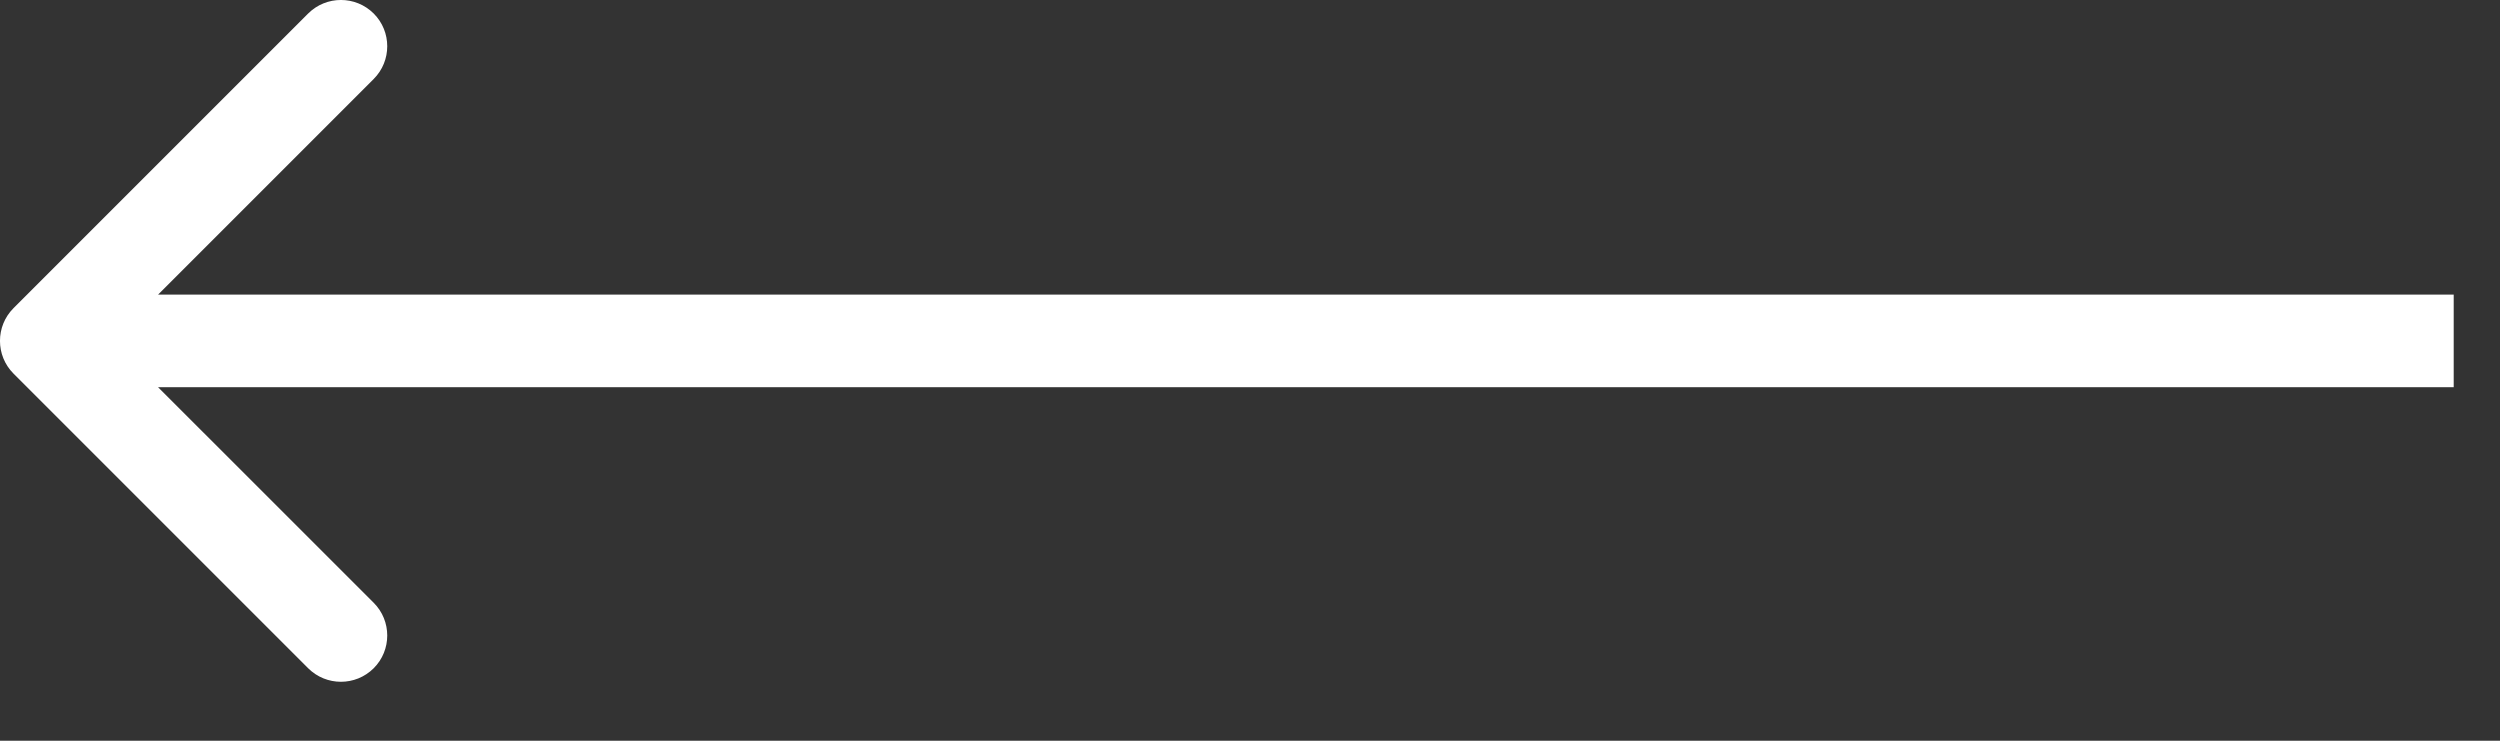<?xml version="1.0" encoding="UTF-8"?> <svg xmlns="http://www.w3.org/2000/svg" width="27" height="8" viewBox="0 0 27 8" fill="none"><rect x="0" y="0" width="27" height="8" fill="#333333" stroke="none"/><path d="M0.146 4.035C-0.049 3.84 -0.049 3.523 0.146 3.328L3.328 0.146C3.524 -0.049 3.84 -0.049 4.036 0.146C4.231 0.341 4.231 0.658 4.036 0.853L1.207 3.682L4.036 6.51C4.231 6.705 4.231 7.022 4.036 7.217C3.84 7.412 3.524 7.412 3.328 7.217L0.146 4.035ZM26.5 3.682V4.182H0.5V3.682V3.182H26.5V3.682Z" fill="white"></path></svg> 